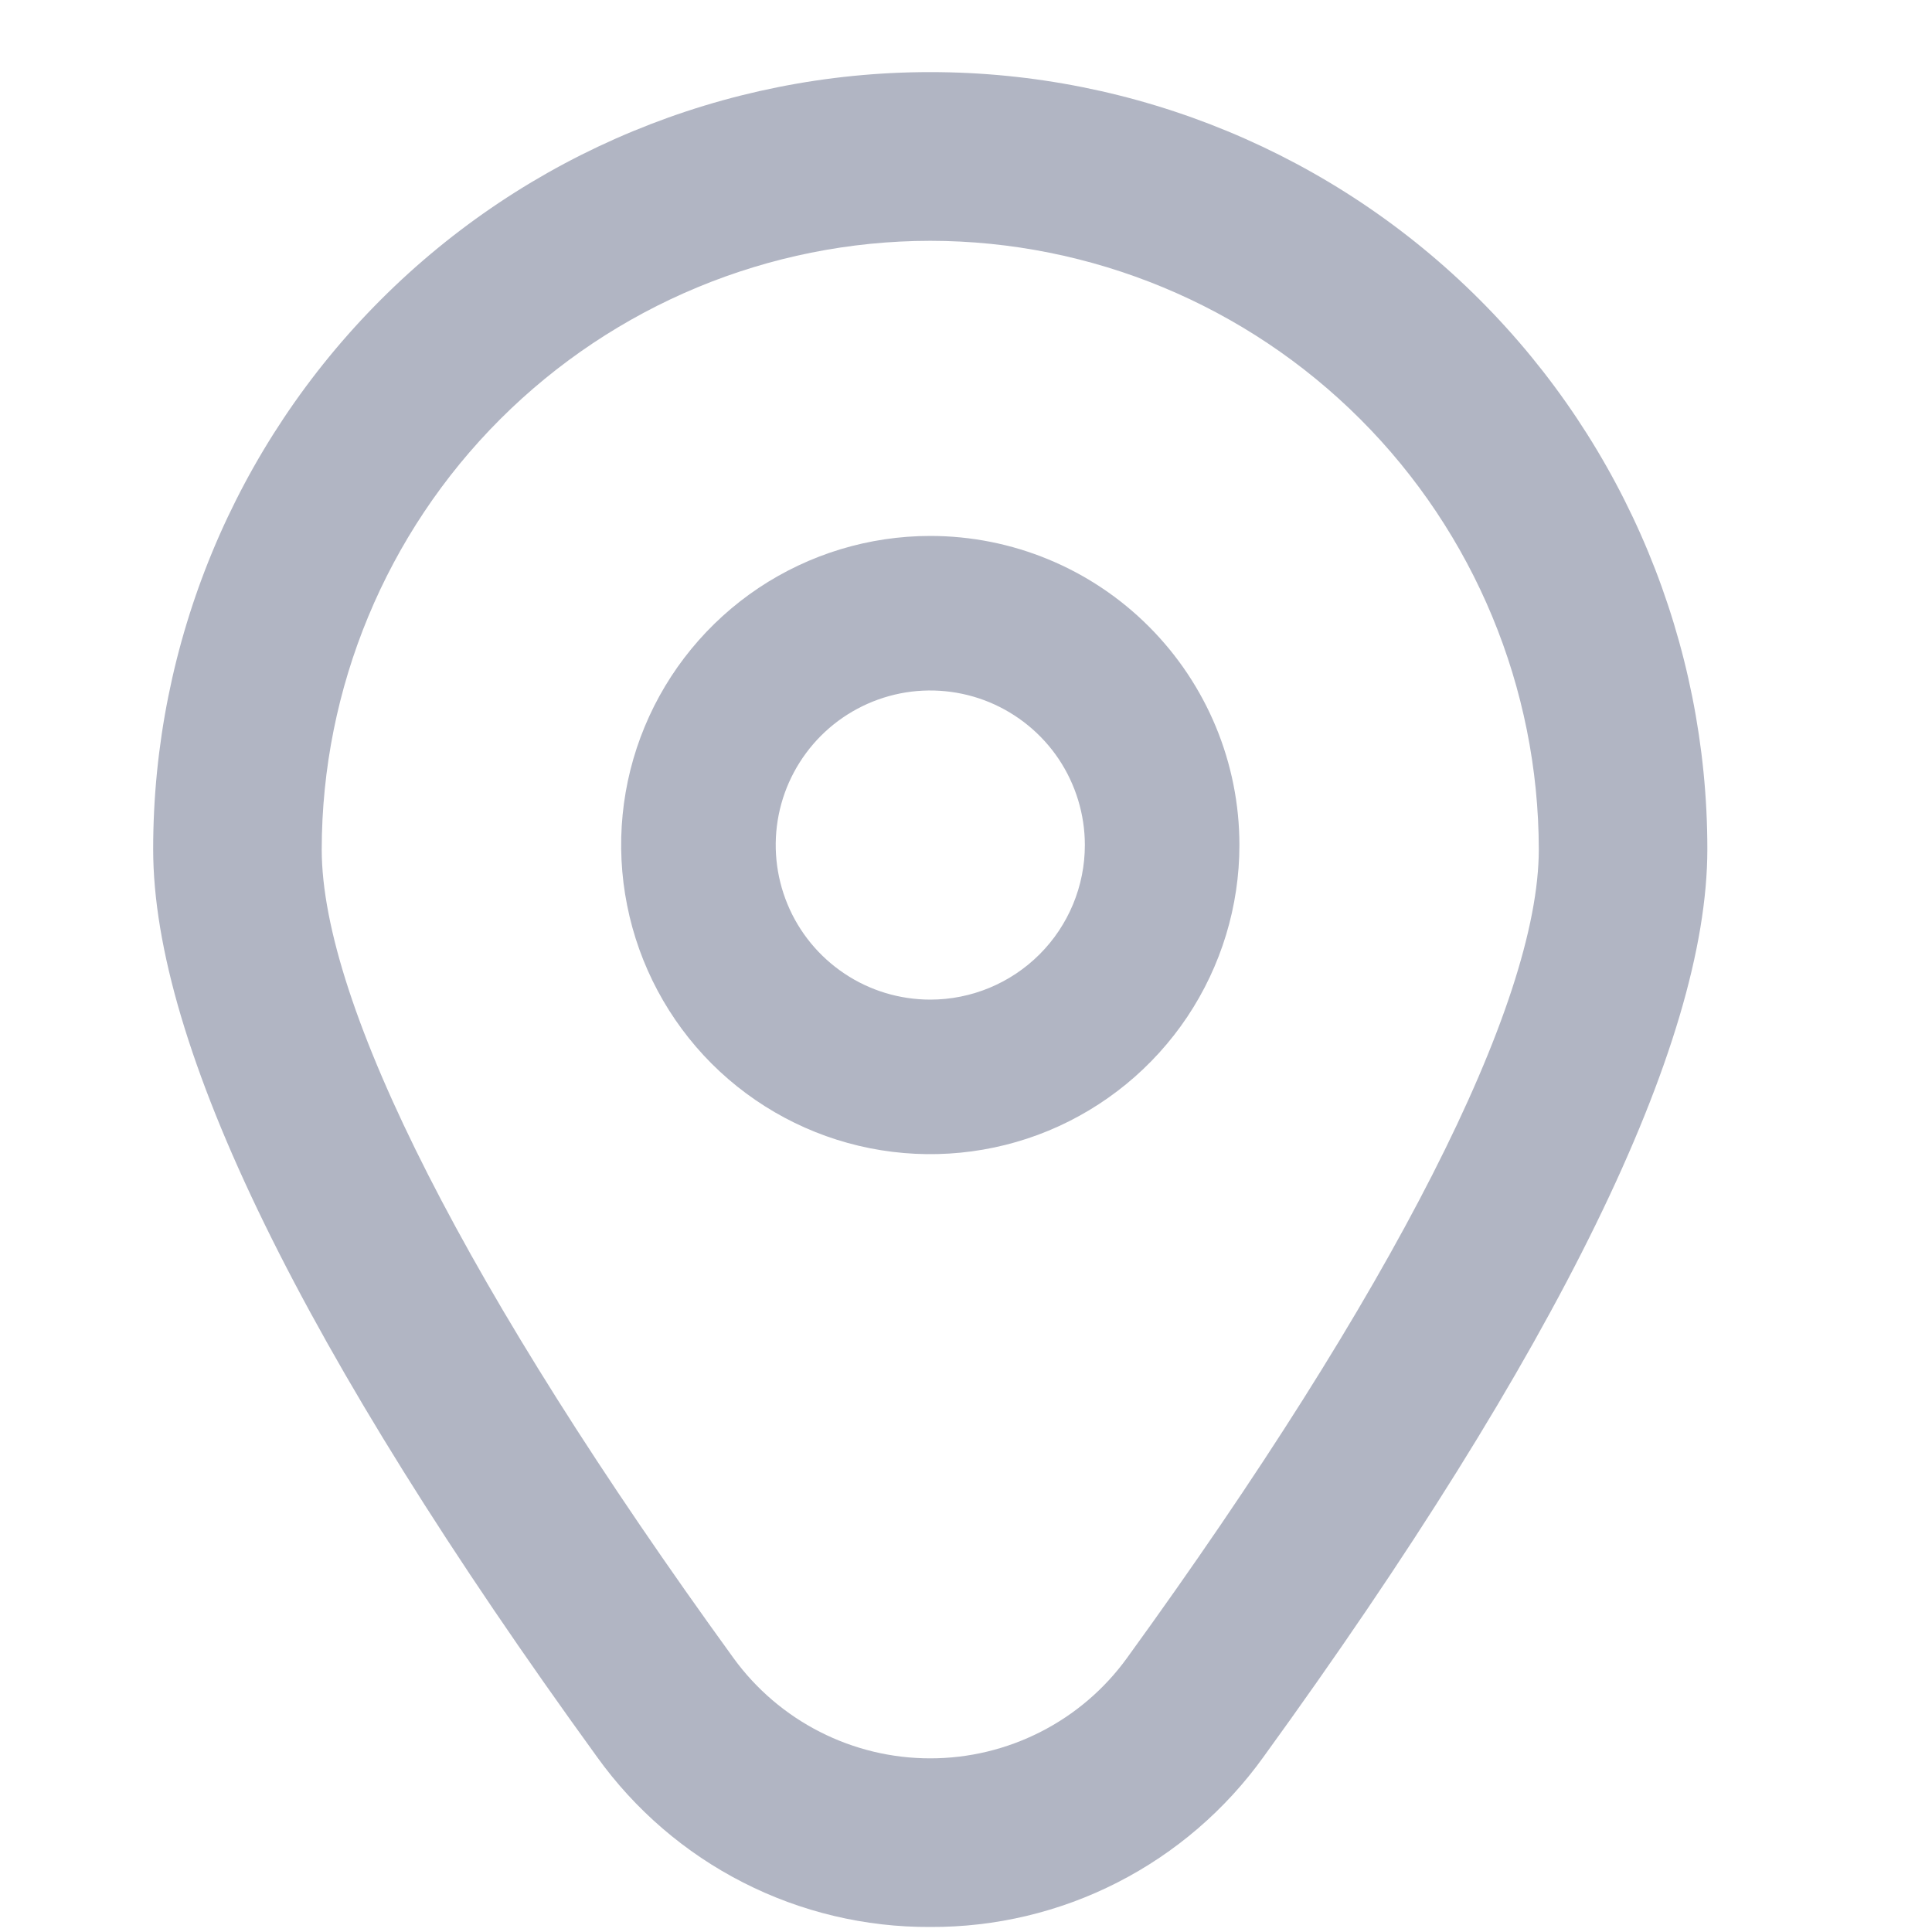 <svg width="25" height="25" viewBox="0 0 25 25" fill="none" xmlns="http://www.w3.org/2000/svg">
<g clip-path="url(#clip0_304_3310)">
<path d="M12.038 6.935C11.246 6.935 10.473 7.17 9.815 7.609C9.158 8.049 8.645 8.673 8.342 9.404C8.039 10.135 7.96 10.94 8.115 11.715C8.269 12.491 8.65 13.204 9.209 13.764C9.769 14.323 10.481 14.704 11.257 14.858C12.033 15.012 12.838 14.933 13.568 14.631C14.299 14.328 14.924 13.815 15.364 13.157C15.803 12.499 16.038 11.726 16.038 10.935C16.038 9.874 15.616 8.857 14.866 8.107C14.116 7.356 13.098 6.935 12.038 6.935ZM12.038 12.935C11.642 12.935 11.255 12.818 10.927 12.598C10.598 12.378 10.341 12.066 10.19 11.7C10.039 11.335 9.999 10.933 10.076 10.545C10.153 10.157 10.344 9.801 10.623 9.521C10.903 9.241 11.259 9.051 11.648 8.973C12.035 8.896 12.438 8.936 12.803 9.087C13.168 9.239 13.481 9.495 13.701 9.824C13.92 10.153 14.038 10.54 14.038 10.935C14.038 11.466 13.827 11.974 13.452 12.349C13.077 12.724 12.568 12.935 12.038 12.935Z" fill="#B1B5C3"/>
<path d="M12.037 24.935C11.195 24.939 10.365 24.742 9.615 24.359C8.864 23.976 8.217 23.419 7.726 22.735C3.915 17.478 1.982 13.526 1.982 10.988C1.982 8.321 3.042 5.764 4.928 3.878C6.813 1.992 9.371 0.933 12.037 0.933C14.704 0.933 17.262 1.992 19.147 3.878C21.033 5.764 22.093 8.321 22.093 10.988C22.093 13.526 20.16 17.478 16.349 22.735C15.858 23.419 15.21 23.976 14.46 24.359C13.71 24.742 12.88 24.939 12.037 24.935ZM12.037 3.116C9.95 3.118 7.949 3.949 6.472 5.425C4.996 6.901 4.166 8.903 4.163 10.99C4.163 13 6.056 16.717 9.492 21.456C9.784 21.858 10.167 22.185 10.609 22.41C11.052 22.636 11.541 22.753 12.037 22.753C12.534 22.753 13.023 22.636 13.466 22.41C13.908 22.185 14.291 21.858 14.582 21.456C18.018 16.717 19.912 13 19.912 10.99C19.909 8.903 19.079 6.901 17.603 5.425C16.127 3.949 14.125 3.118 12.037 3.116Z" fill="#B1B5C3"/>
</g>
<defs>
<clipPath id="clip0_304_3310">
<rect width="24" height="24" fill="white" transform="translate(0.038 0.935)"/>
</clipPath>
</defs>
</svg>

